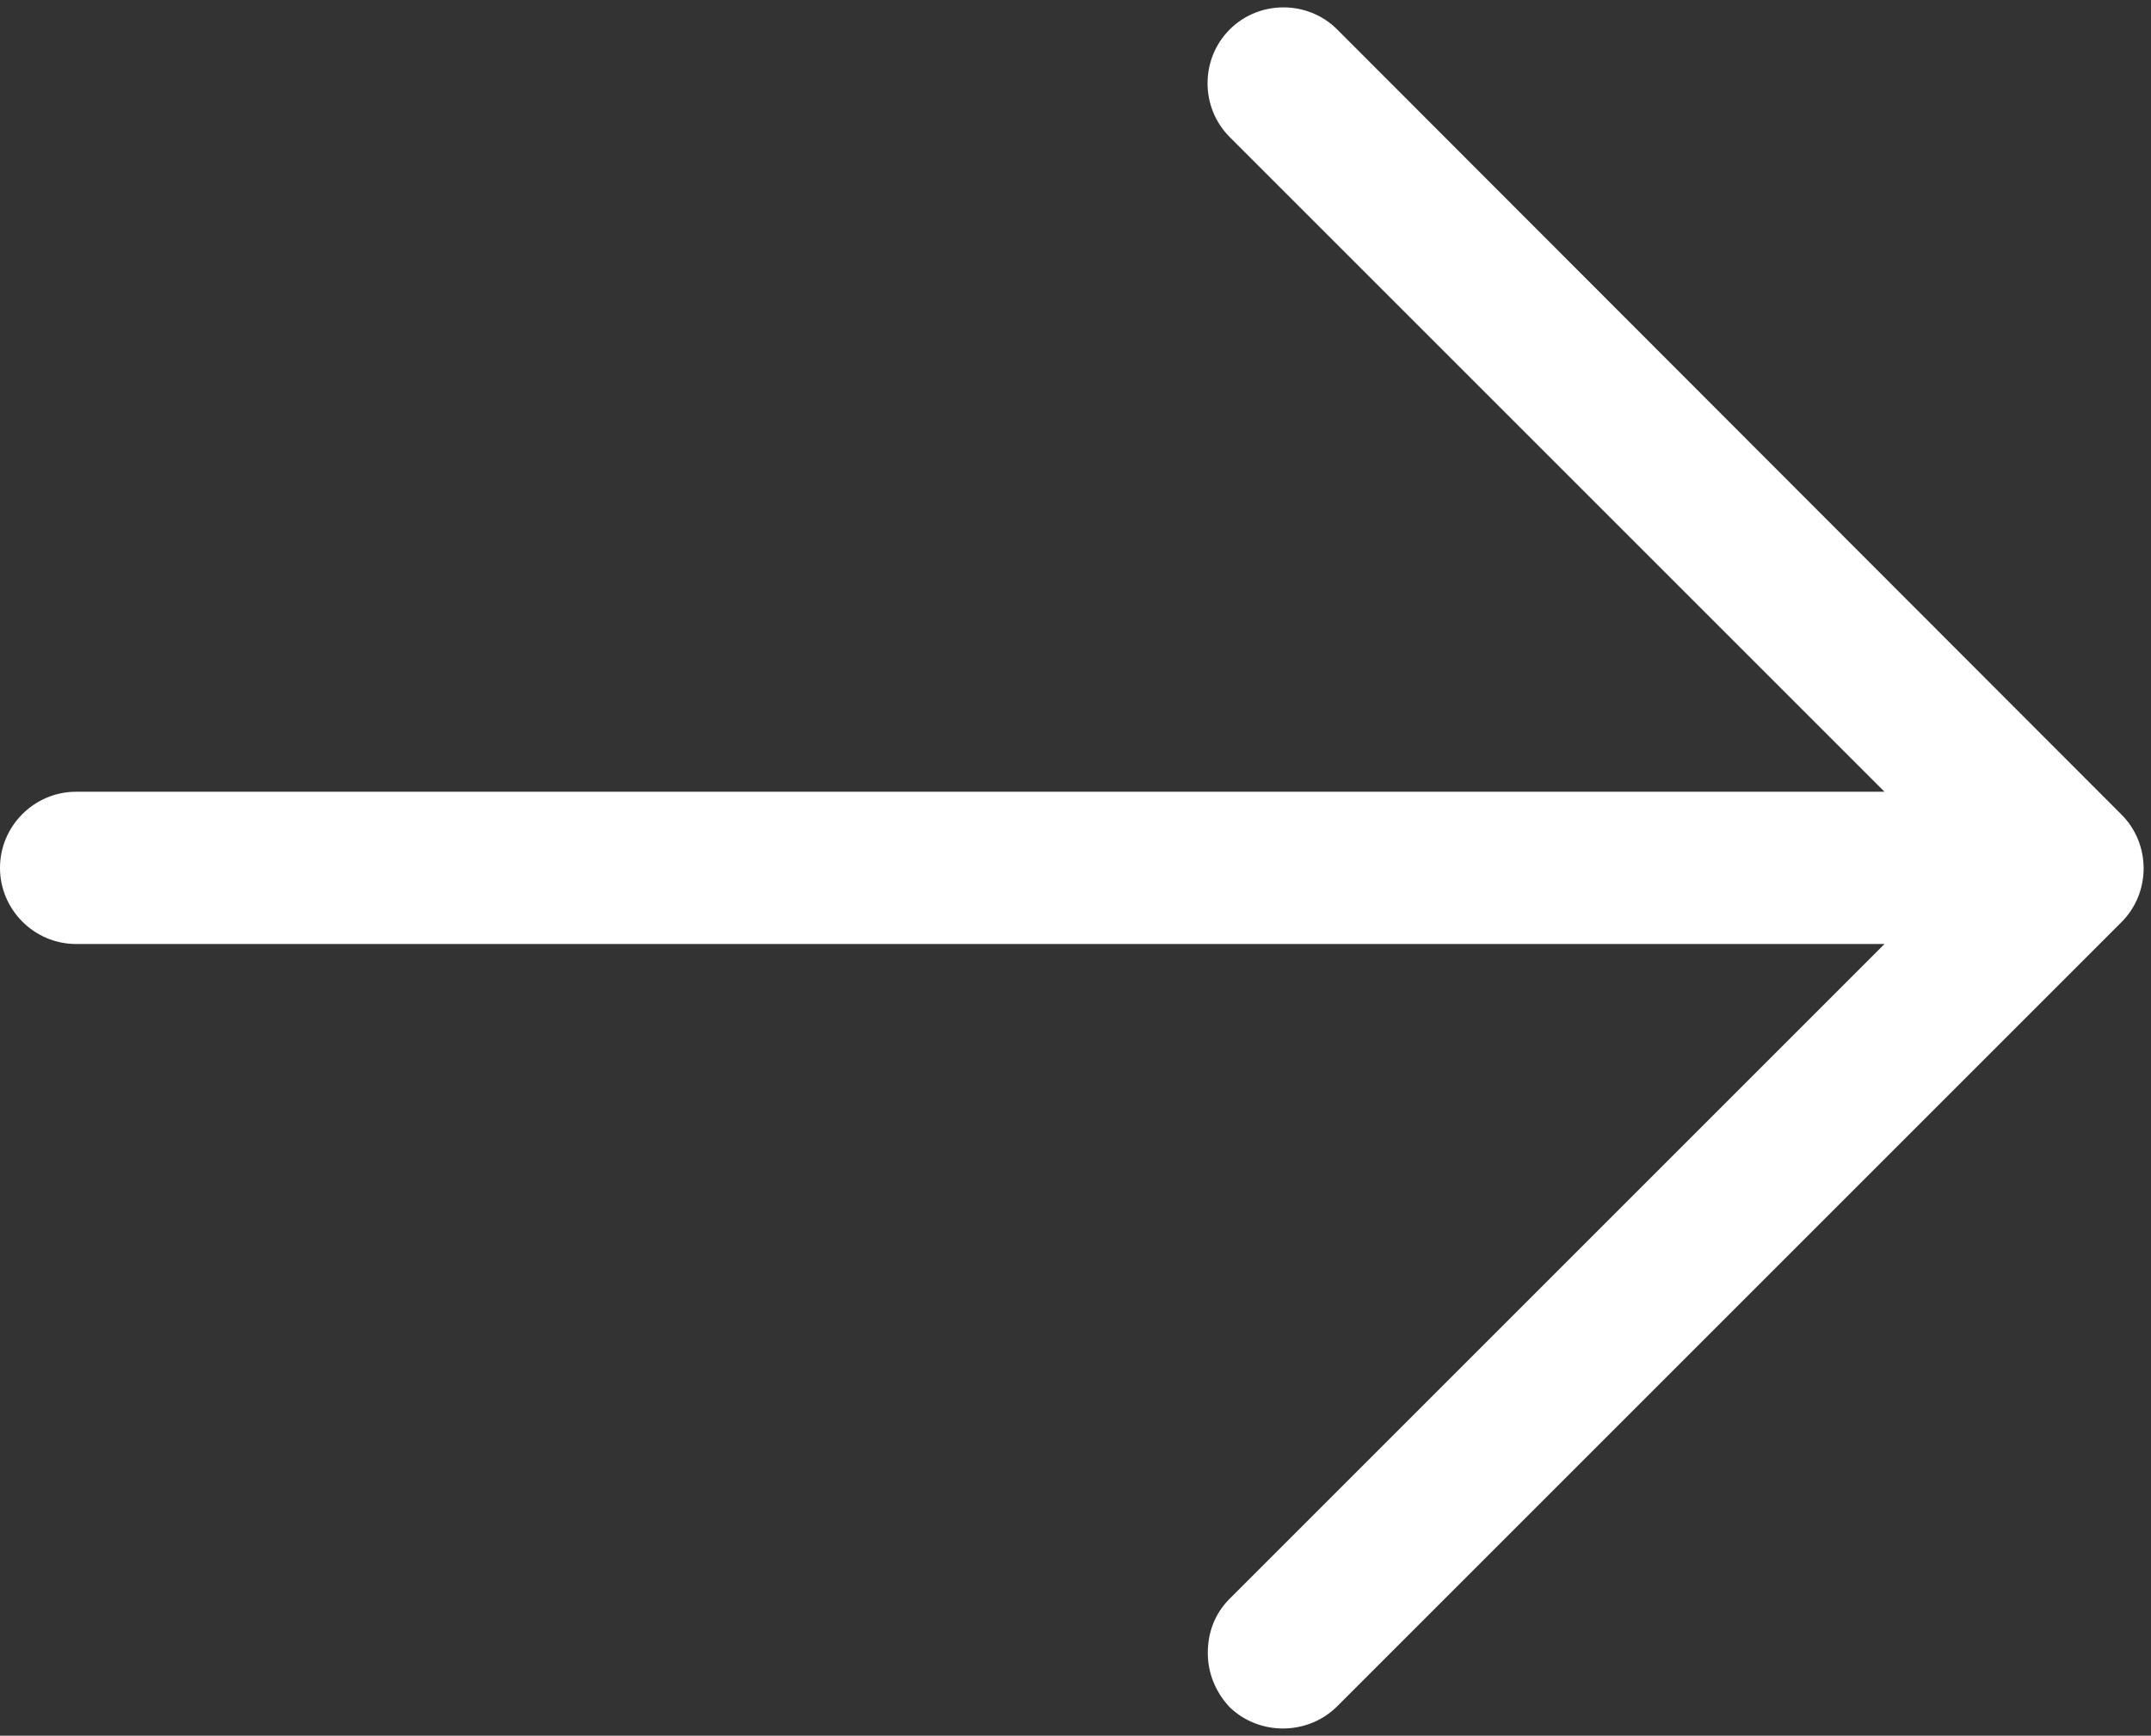 <?xml version="1.0" encoding="UTF-8" standalone="no"?><svg xmlns="http://www.w3.org/2000/svg" xmlns:xlink="http://www.w3.org/1999/xlink" fill="#ffffff" height="182.4" preserveAspectRatio="xMidYMid meet" version="1" viewBox="0.0 -0.8 226.0 182.4" width="226" zoomAndPan="magnify"><rect x="0.0" y="-0.8" width="226.0" height="182.4" fill="#333333" stroke="none"/><g id="change1_1"><path d="M140.5,178.5l82.4-82.4c3.1-3.1,3.1-8.2,0-11.3L140.5,2.3c-3.1-3.1-8.2-3.1-11.3,0c-3.1,3.1-3.1,8.2,0,11.3L198,82.4H8 c-4.4,0-8,3.6-8,8s3.6,8,8,8H198l-68.8,68.8c-1.6,1.6-2.3,3.6-2.3,5.7s0.8,4.1,2.3,5.7C132.3,181.6,137.4,181.6,140.5,178.5z" fill="inherit"/></g></svg>